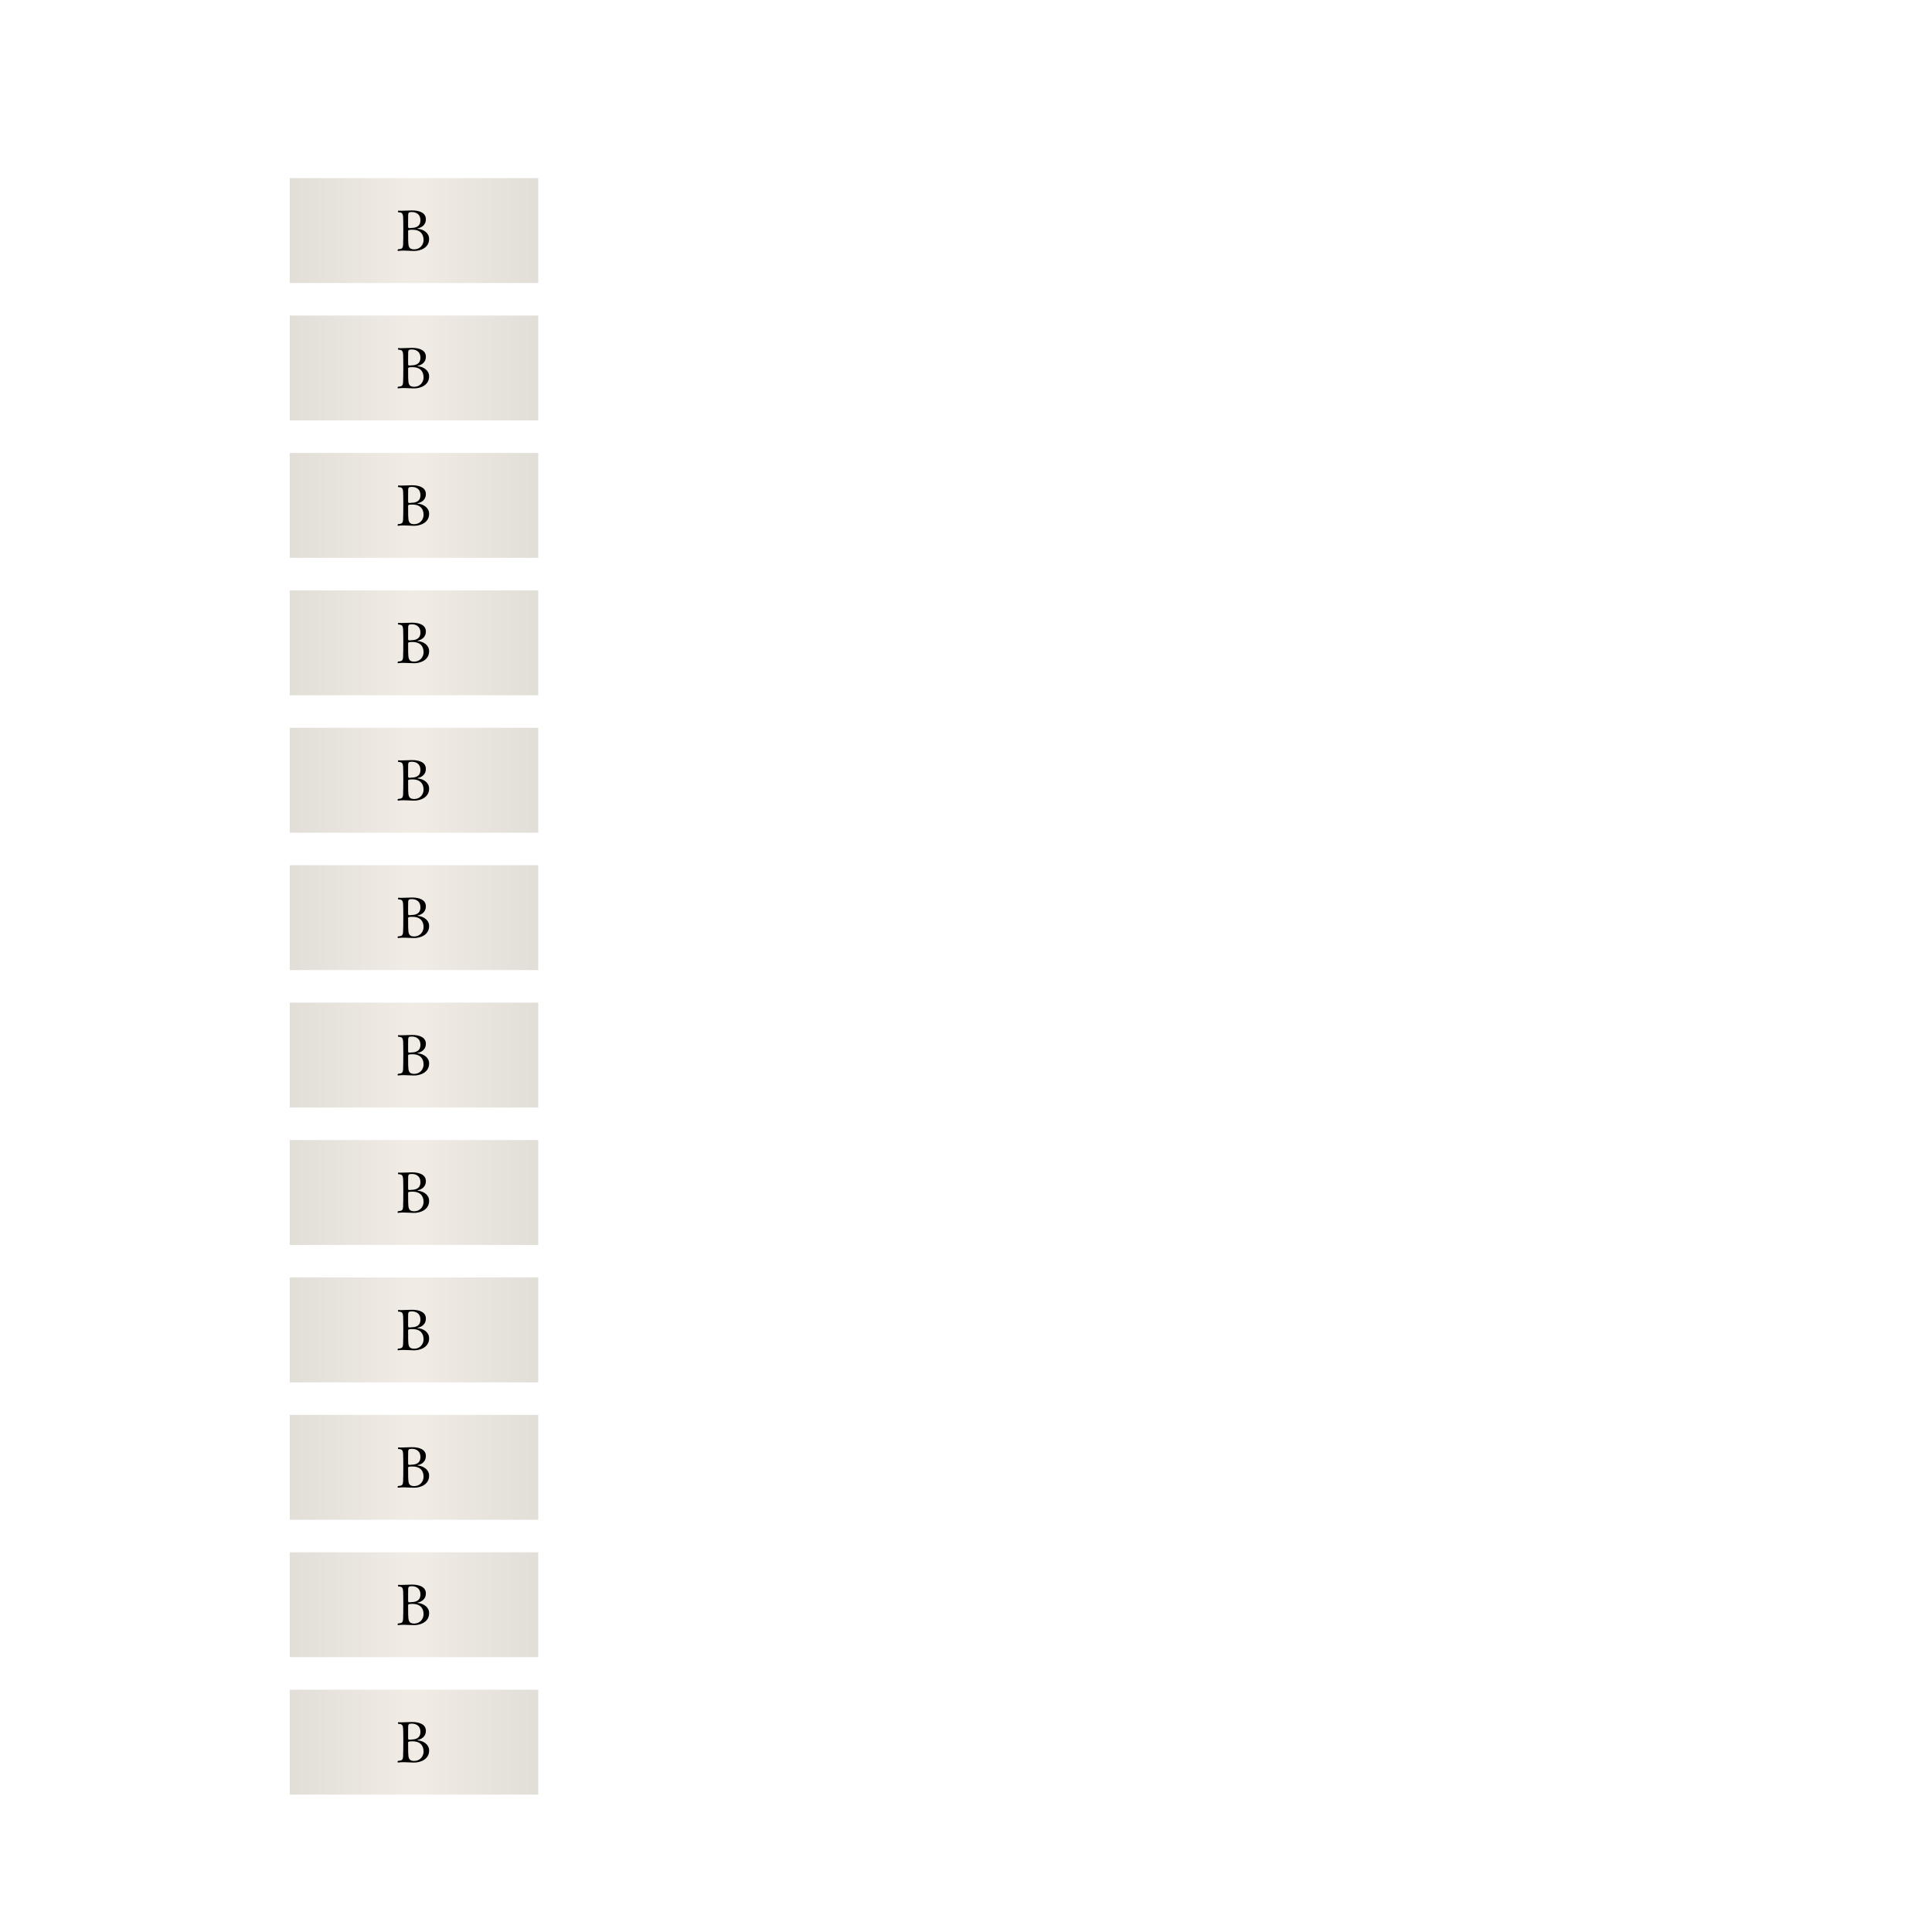 <?xml version="1.0" encoding="UTF-8"?>
<svg id="_レイヤー_1" data-name="レイヤー 1" xmlns="http://www.w3.org/2000/svg" xmlns:xlink="http://www.w3.org/1999/xlink" viewBox="0 0 644 644">
  <defs>
    <style>
      .cls-1 {
        fill: url(#_名称未設定グラデーション_28-8);
      }

      .cls-1, .cls-2, .cls-3, .cls-4, .cls-5, .cls-6, .cls-7, .cls-8, .cls-9, .cls-10, .cls-11, .cls-12, .cls-13 {
        stroke-width: 0px;
      }

      .cls-2 {
        fill: url(#_名称未設定グラデーション_28-9);
      }

      .cls-4 {
        fill: url(#_名称未設定グラデーション_28-4);
      }

      .cls-5 {
        fill: url(#_名称未設定グラデーション_28-7);
      }

      .cls-6 {
        fill: url(#_名称未設定グラデーション_28-3);
      }

      .cls-14 {
        opacity: .3;
      }

      .cls-7 {
        fill: url(#_名称未設定グラデーション_28-12);
      }

      .cls-8 {
        fill: url(#_名称未設定グラデーション_28-6);
      }

      .cls-9 {
        fill: url(#_名称未設定グラデーション_28-5);
      }

      .cls-10 {
        fill: url(#_名称未設定グラデーション_28-2);
      }

      .cls-11 {
        fill: url(#_名称未設定グラデーション_28);
      }

      .cls-12 {
        fill: url(#_名称未設定グラデーション_28-11);
      }

      .cls-13 {
        fill: url(#_名称未設定グラデーション_28-10);
      }
    </style>
    <linearGradient id="_名称未設定グラデーション_28" data-name="名称未設定グラデーション 28" x1="96.59" y1="76.85" x2="179.41" y2="76.85" gradientUnits="userSpaceOnUse">
      <stop offset="0" stop-color="#9c8e7a"/>
      <stop offset=".5" stop-color="#cfc1a9"/>
      <stop offset="1" stop-color="#9c8e7a"/>
    </linearGradient>
    <linearGradient id="_名称未設定グラデーション_28-2" data-name="名称未設定グラデーション 28" y1="122.66" y2="122.66" xlink:href="#_名称未設定グラデーション_28"/>
    <linearGradient id="_名称未設定グラデーション_28-3" data-name="名称未設定グラデーション 28" y1="168.46" y2="168.46" xlink:href="#_名称未設定グラデーション_28"/>
    <linearGradient id="_名称未設定グラデーション_28-4" data-name="名称未設定グラデーション 28" y1="214.27" y2="214.27" xlink:href="#_名称未設定グラデーション_28"/>
    <linearGradient id="_名称未設定グラデーション_28-5" data-name="名称未設定グラデーション 28" y1="260.08" y2="260.08" xlink:href="#_名称未設定グラデーション_28"/>
    <linearGradient id="_名称未設定グラデーション_28-6" data-name="名称未設定グラデーション 28" y1="305.88" y2="305.88" xlink:href="#_名称未設定グラデーション_28"/>
    <linearGradient id="_名称未設定グラデーション_28-7" data-name="名称未設定グラデーション 28" y1="351.69" y2="351.69" xlink:href="#_名称未設定グラデーション_28"/>
    <linearGradient id="_名称未設定グラデーション_28-8" data-name="名称未設定グラデーション 28" y1="397.49" y2="397.49" xlink:href="#_名称未設定グラデーション_28"/>
    <linearGradient id="_名称未設定グラデーション_28-9" data-name="名称未設定グラデーション 28" y1="443.3" y2="443.3" xlink:href="#_名称未設定グラデーション_28"/>
    <linearGradient id="_名称未設定グラデーション_28-10" data-name="名称未設定グラデーション 28" y1="489.1" y2="489.1" xlink:href="#_名称未設定グラデーション_28"/>
    <linearGradient id="_名称未設定グラデーション_28-11" data-name="名称未設定グラデーション 28" y1="534.91" y2="534.91" xlink:href="#_名称未設定グラデーション_28"/>
    <linearGradient id="_名称未設定グラデーション_28-12" data-name="名称未設定グラデーション 28" y1="580.72" y2="580.72" xlink:href="#_名称未設定グラデーション_28"/>
  </defs>
  <g class="cls-14">
    <rect class="cls-11" x="96.59" y="59.38" width="82.82" height="34.96"/>
    <rect class="cls-10" x="96.59" y="105.18" width="82.82" height="34.96"/>
    <rect class="cls-6" x="96.59" y="150.99" width="82.82" height="34.96"/>
    <rect class="cls-4" x="96.59" y="196.79" width="82.82" height="34.96"/>
    <rect class="cls-9" x="96.59" y="242.6" width="82.82" height="34.96"/>
    <rect class="cls-8" x="96.59" y="288.4" width="82.82" height="34.96"/>
    <rect class="cls-5" x="96.59" y="334.21" width="82.82" height="34.96"/>
    <rect class="cls-1" x="96.59" y="380.02" width="82.82" height="34.96"/>
    <rect class="cls-2" x="96.59" y="425.82" width="82.82" height="34.96"/>
    <rect class="cls-13" x="96.59" y="471.63" width="82.82" height="34.96"/>
    <rect class="cls-12" x="96.59" y="517.43" width="82.82" height="34.96"/>
    <rect class="cls-7" x="96.59" y="563.24" width="82.82" height="34.96"/>
  </g>
  <g>
    <path class="cls-3" d="M134.42,79.79v-1.27c.02-.48.02-1.23.02-1.98s0-1.5-.02-1.96v-.38c0-3.04-.1-3.36-1.6-3.44-.11,0-.17-.15-.17-.3,0-.13.06-.25.15-.25h.02c.28.04.63.04,1.01.04,1.16,0,2.58-.11,3.48-.11,2.62,0,4.65.84,4.65,2.96,0,1.88-1.44,2.77-2.7,3.02-.1.02-.13.04-.13.06,0,.06.27.11.32.11,1.61.17,3.59,1.27,3.59,3.36,0,3.02-3,4.01-5.02,4.01-1.18,0-2.3-.13-3.5-.13-.57,0-1.16.04-1.77.11h-.04c-.13,0-.19-.09-.19-.21s.06-.25.19-.34c1.69-.13,1.69-.38,1.69-3.31ZM136.04,75.55c0,.13.04.49.32.49h.1c.19-.04.57-.06.89-.08,1.01-.04,2.79-.3,2.79-2.53,0-2.38-1.92-2.75-2.81-2.75-1.01,0-1.18.15-1.27.84-.02.06-.02.11-.02,1.94v2.09ZM141.19,79.98c0-2.15-1.29-3.4-3.63-3.4h-.13c-1.27,0-1.39.15-1.39.44,0,.95,0,2.34.02,3.1.06,1.96.13,3,2.01,3s3.12-1.46,3.12-3.13Z"/>
    <path class="cls-3" d="M134.42,125.6v-1.27c.02-.48.02-1.23.02-1.98s0-1.5-.02-1.96v-.38c0-3.04-.1-3.36-1.6-3.44-.11,0-.17-.15-.17-.3,0-.13.06-.25.15-.25h.02c.28.04.63.04,1.01.04,1.16,0,2.58-.11,3.48-.11,2.62,0,4.65.84,4.65,2.96,0,1.88-1.44,2.77-2.7,3.02-.1.02-.13.04-.13.06,0,.06.27.11.32.11,1.61.17,3.59,1.27,3.59,3.36,0,3.02-3,4.01-5.02,4.01-1.18,0-2.3-.13-3.5-.13-.57,0-1.16.04-1.77.11h-.04c-.13,0-.19-.09-.19-.21s.06-.25.19-.34c1.69-.13,1.69-.38,1.69-3.31ZM136.04,121.36c0,.13.04.49.32.49h.1c.19-.04.57-.06.89-.08,1.01-.04,2.79-.3,2.79-2.53,0-2.38-1.92-2.75-2.81-2.75-1.01,0-1.18.15-1.27.84-.02.06-.02.11-.02,1.94v2.09ZM141.19,125.79c0-2.15-1.29-3.4-3.63-3.4h-.13c-1.27,0-1.39.15-1.39.44,0,.95,0,2.34.02,3.1.06,1.96.13,3,2.01,3s3.12-1.46,3.12-3.13Z"/>
    <path class="cls-3" d="M134.42,171.4v-1.27c.02-.48.02-1.23.02-1.98s0-1.5-.02-1.96v-.38c0-3.04-.1-3.36-1.6-3.44-.11,0-.17-.15-.17-.3,0-.13.06-.25.15-.25h.02c.28.04.63.04,1.01.04,1.16,0,2.58-.11,3.48-.11,2.62,0,4.65.84,4.65,2.96,0,1.88-1.44,2.77-2.7,3.02-.1.02-.13.04-.13.06,0,.06.27.11.32.11,1.61.17,3.59,1.27,3.59,3.36,0,3.02-3,4.01-5.02,4.01-1.18,0-2.3-.13-3.5-.13-.57,0-1.16.04-1.77.11h-.04c-.13,0-.19-.09-.19-.21s.06-.25.19-.34c1.69-.13,1.69-.38,1.69-3.31ZM136.04,167.17c0,.13.04.49.32.49h.1c.19-.04.57-.06.89-.08,1.01-.04,2.79-.3,2.79-2.53,0-2.38-1.92-2.75-2.81-2.75-1.01,0-1.18.15-1.27.84-.02.06-.02.11-.02,1.94v2.09ZM141.19,171.59c0-2.15-1.29-3.4-3.63-3.4h-.13c-1.27,0-1.39.15-1.39.44,0,.95,0,2.34.02,3.1.06,1.96.13,3,2.01,3s3.12-1.46,3.12-3.13Z"/>
    <path class="cls-3" d="M134.42,217.21v-1.27c.02-.48.02-1.23.02-1.98s0-1.5-.02-1.96v-.38c0-3.04-.1-3.36-1.6-3.44-.11,0-.17-.15-.17-.3,0-.13.06-.25.15-.25h.02c.28.04.63.04,1.01.04,1.16,0,2.58-.11,3.48-.11,2.62,0,4.65.84,4.65,2.96,0,1.88-1.44,2.77-2.7,3.02-.1.02-.13.04-.13.06,0,.06.27.11.32.11,1.61.17,3.59,1.27,3.59,3.36,0,3.02-3,4.01-5.02,4.01-1.18,0-2.3-.13-3.5-.13-.57,0-1.16.04-1.77.11h-.04c-.13,0-.19-.09-.19-.21s.06-.25.19-.34c1.69-.13,1.69-.38,1.69-3.31ZM136.04,212.97c0,.13.04.49.32.49h.1c.19-.04.57-.06.89-.08,1.01-.04,2.79-.3,2.79-2.53,0-2.38-1.92-2.75-2.81-2.75-1.01,0-1.18.15-1.27.84-.02.06-.02.11-.02,1.94v2.09ZM141.19,217.4c0-2.15-1.29-3.4-3.63-3.4h-.13c-1.27,0-1.39.15-1.39.44,0,.95,0,2.34.02,3.1.06,1.96.13,3,2.01,3s3.12-1.46,3.12-3.13Z"/>
    <path class="cls-3" d="M134.42,263.01v-1.27c.02-.48.02-1.23.02-1.98s0-1.5-.02-1.96v-.38c0-3.04-.1-3.36-1.6-3.44-.11,0-.17-.15-.17-.3,0-.13.06-.25.15-.25h.02c.28.04.63.04,1.01.04,1.16,0,2.58-.11,3.48-.11,2.62,0,4.65.84,4.65,2.96,0,1.88-1.44,2.77-2.7,3.02-.1.02-.13.04-.13.06,0,.06.27.11.32.11,1.61.17,3.59,1.27,3.59,3.36,0,3.02-3,4.01-5.02,4.01-1.18,0-2.3-.13-3.5-.13-.57,0-1.16.04-1.77.11h-.04c-.13,0-.19-.09-.19-.21s.06-.25.19-.34c1.69-.13,1.69-.38,1.69-3.31ZM136.04,258.78c0,.13.04.49.32.49h.1c.19-.04.57-.06.89-.08,1.01-.04,2.79-.3,2.79-2.53,0-2.38-1.92-2.75-2.81-2.75-1.01,0-1.18.15-1.27.84-.02.06-.02.11-.02,1.94v2.09ZM141.19,263.2c0-2.15-1.29-3.4-3.63-3.4h-.13c-1.27,0-1.39.15-1.39.44,0,.95,0,2.34.02,3.1.06,1.96.13,3,2.01,3s3.12-1.46,3.12-3.13Z"/>
    <path class="cls-3" d="M134.42,308.82v-1.27c.02-.48.02-1.23.02-1.98s0-1.5-.02-1.96v-.38c0-3.04-.1-3.36-1.6-3.44-.11,0-.17-.15-.17-.3,0-.13.06-.25.15-.25h.02c.28.04.63.04,1.01.04,1.16,0,2.58-.11,3.48-.11,2.62,0,4.65.84,4.65,2.96,0,1.88-1.44,2.77-2.7,3.02-.1.02-.13.04-.13.06,0,.06.27.11.32.11,1.61.17,3.59,1.27,3.59,3.36,0,3.02-3,4.01-5.02,4.01-1.18,0-2.3-.13-3.5-.13-.57,0-1.16.04-1.77.11h-.04c-.13,0-.19-.09-.19-.21s.06-.25.19-.34c1.69-.13,1.69-.38,1.69-3.31ZM136.04,304.58c0,.13.04.49.32.49h.1c.19-.04.57-.06.89-.08,1.01-.04,2.79-.3,2.79-2.53,0-2.38-1.92-2.75-2.81-2.75-1.01,0-1.18.15-1.27.84-.02.06-.02.11-.02,1.94v2.09ZM141.19,309.01c0-2.15-1.29-3.4-3.63-3.4h-.13c-1.27,0-1.39.15-1.39.44,0,.95,0,2.34.02,3.1.06,1.96.13,3,2.01,3s3.12-1.46,3.12-3.13Z"/>
    <path class="cls-3" d="M134.42,354.63v-1.27c.02-.48.02-1.23.02-1.98s0-1.5-.02-1.96v-.38c0-3.04-.1-3.36-1.6-3.44-.11,0-.17-.15-.17-.3,0-.13.06-.25.15-.25h.02c.28.04.63.04,1.01.04,1.16,0,2.58-.11,3.48-.11,2.62,0,4.65.84,4.65,2.96,0,1.88-1.44,2.77-2.7,3.02-.1.02-.13.04-.13.06,0,.06.27.11.32.11,1.61.17,3.59,1.27,3.59,3.36,0,3.02-3,4.01-5.02,4.01-1.18,0-2.3-.13-3.5-.13-.57,0-1.16.04-1.77.11h-.04c-.13,0-.19-.09-.19-.21s.06-.25.19-.34c1.69-.13,1.69-.38,1.69-3.31ZM136.04,350.39c0,.13.04.49.32.49h.1c.19-.04.57-.06.89-.08,1.01-.04,2.79-.3,2.79-2.53,0-2.38-1.92-2.75-2.81-2.75-1.01,0-1.18.15-1.27.84-.02.06-.02.11-.02,1.94v2.09ZM141.19,354.82c0-2.15-1.29-3.4-3.63-3.4h-.13c-1.27,0-1.39.15-1.39.44,0,.95,0,2.34.02,3.1.06,1.96.13,3,2.01,3s3.12-1.46,3.12-3.13Z"/>
    <path class="cls-3" d="M134.42,400.43v-1.27c.02-.48.02-1.23.02-1.98s0-1.5-.02-1.96v-.38c0-3.04-.1-3.36-1.6-3.44-.11,0-.17-.15-.17-.3,0-.13.06-.25.15-.25h.02c.28.04.63.04,1.01.04,1.16,0,2.58-.11,3.48-.11,2.62,0,4.65.84,4.65,2.96,0,1.88-1.44,2.77-2.7,3.02-.1.02-.13.04-.13.06,0,.06.27.11.32.11,1.61.17,3.59,1.27,3.59,3.36,0,3.02-3,4.01-5.02,4.01-1.18,0-2.3-.13-3.5-.13-.57,0-1.16.04-1.77.11h-.04c-.13,0-.19-.09-.19-.21s.06-.25.19-.34c1.69-.13,1.69-.38,1.69-3.31ZM136.04,396.19c0,.13.04.49.32.49h.1c.19-.04.57-.06.89-.08,1.01-.04,2.79-.3,2.79-2.53,0-2.38-1.92-2.75-2.81-2.75-1.01,0-1.18.15-1.27.84-.02.06-.02.11-.02,1.94v2.09ZM141.19,400.62c0-2.15-1.29-3.4-3.63-3.4h-.13c-1.27,0-1.39.15-1.39.44,0,.95,0,2.34.02,3.1.06,1.96.13,3,2.01,3s3.12-1.46,3.12-3.13Z"/>
    <path class="cls-3" d="M134.42,446.24v-1.27c.02-.48.02-1.23.02-1.98s0-1.5-.02-1.96v-.38c0-3.04-.1-3.36-1.6-3.44-.11,0-.17-.15-.17-.3,0-.13.06-.25.15-.25h.02c.28.04.63.04,1.01.04,1.16,0,2.58-.11,3.48-.11,2.62,0,4.65.84,4.65,2.96,0,1.88-1.44,2.77-2.7,3.02-.1.02-.13.04-.13.06,0,.06.27.11.32.11,1.61.17,3.59,1.27,3.59,3.36,0,3.02-3,4.01-5.02,4.01-1.18,0-2.3-.13-3.5-.13-.57,0-1.16.04-1.77.11h-.04c-.13,0-.19-.09-.19-.21s.06-.25.19-.34c1.69-.13,1.69-.38,1.69-3.31ZM136.04,442c0,.13.04.49.32.49h.1c.19-.04.57-.06.89-.08,1.01-.04,2.79-.3,2.79-2.53,0-2.38-1.92-2.75-2.81-2.75-1.01,0-1.18.15-1.27.84-.02.06-.02.11-.02,1.94v2.09ZM141.19,446.43c0-2.15-1.29-3.4-3.63-3.4h-.13c-1.27,0-1.39.15-1.39.44,0,.95,0,2.34.02,3.1.06,1.96.13,3,2.01,3s3.12-1.46,3.12-3.13Z"/>
    <path class="cls-3" d="M134.42,492.04v-1.27c.02-.48.02-1.23.02-1.98s0-1.5-.02-1.96v-.38c0-3.04-.1-3.36-1.6-3.44-.11,0-.17-.15-.17-.3,0-.13.06-.25.15-.25h.02c.28.04.63.04,1.01.04,1.16,0,2.58-.11,3.48-.11,2.62,0,4.65.84,4.65,2.96,0,1.88-1.44,2.77-2.7,3.02-.1.02-.13.04-.13.06,0,.06.27.11.32.11,1.61.17,3.59,1.27,3.59,3.36,0,3.02-3,4.01-5.02,4.01-1.18,0-2.3-.13-3.5-.13-.57,0-1.16.04-1.77.11h-.04c-.13,0-.19-.09-.19-.21s.06-.25.19-.34c1.69-.13,1.69-.38,1.69-3.31ZM136.04,487.81c0,.13.04.49.32.49h.1c.19-.04.57-.06.89-.08,1.01-.04,2.79-.3,2.79-2.53,0-2.38-1.92-2.75-2.81-2.75-1.01,0-1.18.15-1.27.84-.02.06-.02.11-.02,1.94v2.09ZM141.19,492.23c0-2.15-1.29-3.4-3.63-3.4h-.13c-1.27,0-1.39.15-1.39.44,0,.95,0,2.34.02,3.1.06,1.96.13,3,2.01,3s3.12-1.46,3.12-3.13Z"/>
    <path class="cls-3" d="M134.42,537.85v-1.27c.02-.48.02-1.23.02-1.98s0-1.5-.02-1.96v-.38c0-3.04-.1-3.36-1.6-3.44-.11,0-.17-.15-.17-.3,0-.13.06-.25.15-.25h.02c.28.04.63.04,1.01.04,1.16,0,2.58-.11,3.48-.11,2.62,0,4.65.84,4.65,2.96,0,1.88-1.44,2.77-2.7,3.02-.1.02-.13.04-.13.06,0,.06.27.11.32.11,1.61.17,3.59,1.27,3.59,3.36,0,3.02-3,4.01-5.02,4.01-1.18,0-2.3-.13-3.5-.13-.57,0-1.16.04-1.77.11h-.04c-.13,0-.19-.09-.19-.21s.06-.25.19-.34c1.69-.13,1.69-.38,1.69-3.31ZM136.04,533.61c0,.13.04.49.32.49h.1c.19-.04.57-.06.89-.08,1.01-.04,2.79-.3,2.79-2.53,0-2.38-1.92-2.75-2.81-2.75-1.01,0-1.18.15-1.27.84-.02.06-.02.11-.02,1.94v2.09ZM141.19,538.04c0-2.15-1.29-3.4-3.63-3.4h-.13c-1.27,0-1.39.15-1.39.44,0,.95,0,2.34.02,3.1.06,1.96.13,3,2.01,3s3.12-1.46,3.12-3.13Z"/>
    <path class="cls-3" d="M134.42,583.65v-1.27c.02-.48.02-1.23.02-1.98s0-1.5-.02-1.96v-.38c0-3.04-.1-3.36-1.6-3.44-.11,0-.17-.15-.17-.3,0-.13.06-.25.15-.25h.02c.28.04.63.04,1.01.04,1.16,0,2.58-.11,3.48-.11,2.62,0,4.65.84,4.65,2.96,0,1.88-1.44,2.77-2.7,3.02-.1.02-.13.04-.13.06,0,.06.27.11.32.11,1.61.17,3.59,1.27,3.59,3.36,0,3.02-3,4.01-5.02,4.01-1.18,0-2.3-.13-3.5-.13-.57,0-1.16.04-1.77.11h-.04c-.13,0-.19-.09-.19-.21s.06-.25.19-.34c1.69-.13,1.69-.38,1.69-3.31ZM136.04,579.42c0,.13.04.49.32.49h.1c.19-.04.57-.06.89-.08,1.01-.04,2.79-.3,2.79-2.53,0-2.38-1.92-2.75-2.81-2.75-1.01,0-1.18.15-1.27.84-.02.06-.02.11-.02,1.94v2.09ZM141.19,583.84c0-2.15-1.29-3.4-3.63-3.4h-.13c-1.27,0-1.39.15-1.39.44,0,.95,0,2.34.02,3.1.06,1.96.13,3,2.01,3s3.12-1.46,3.12-3.13Z"/>
  </g>
</svg>